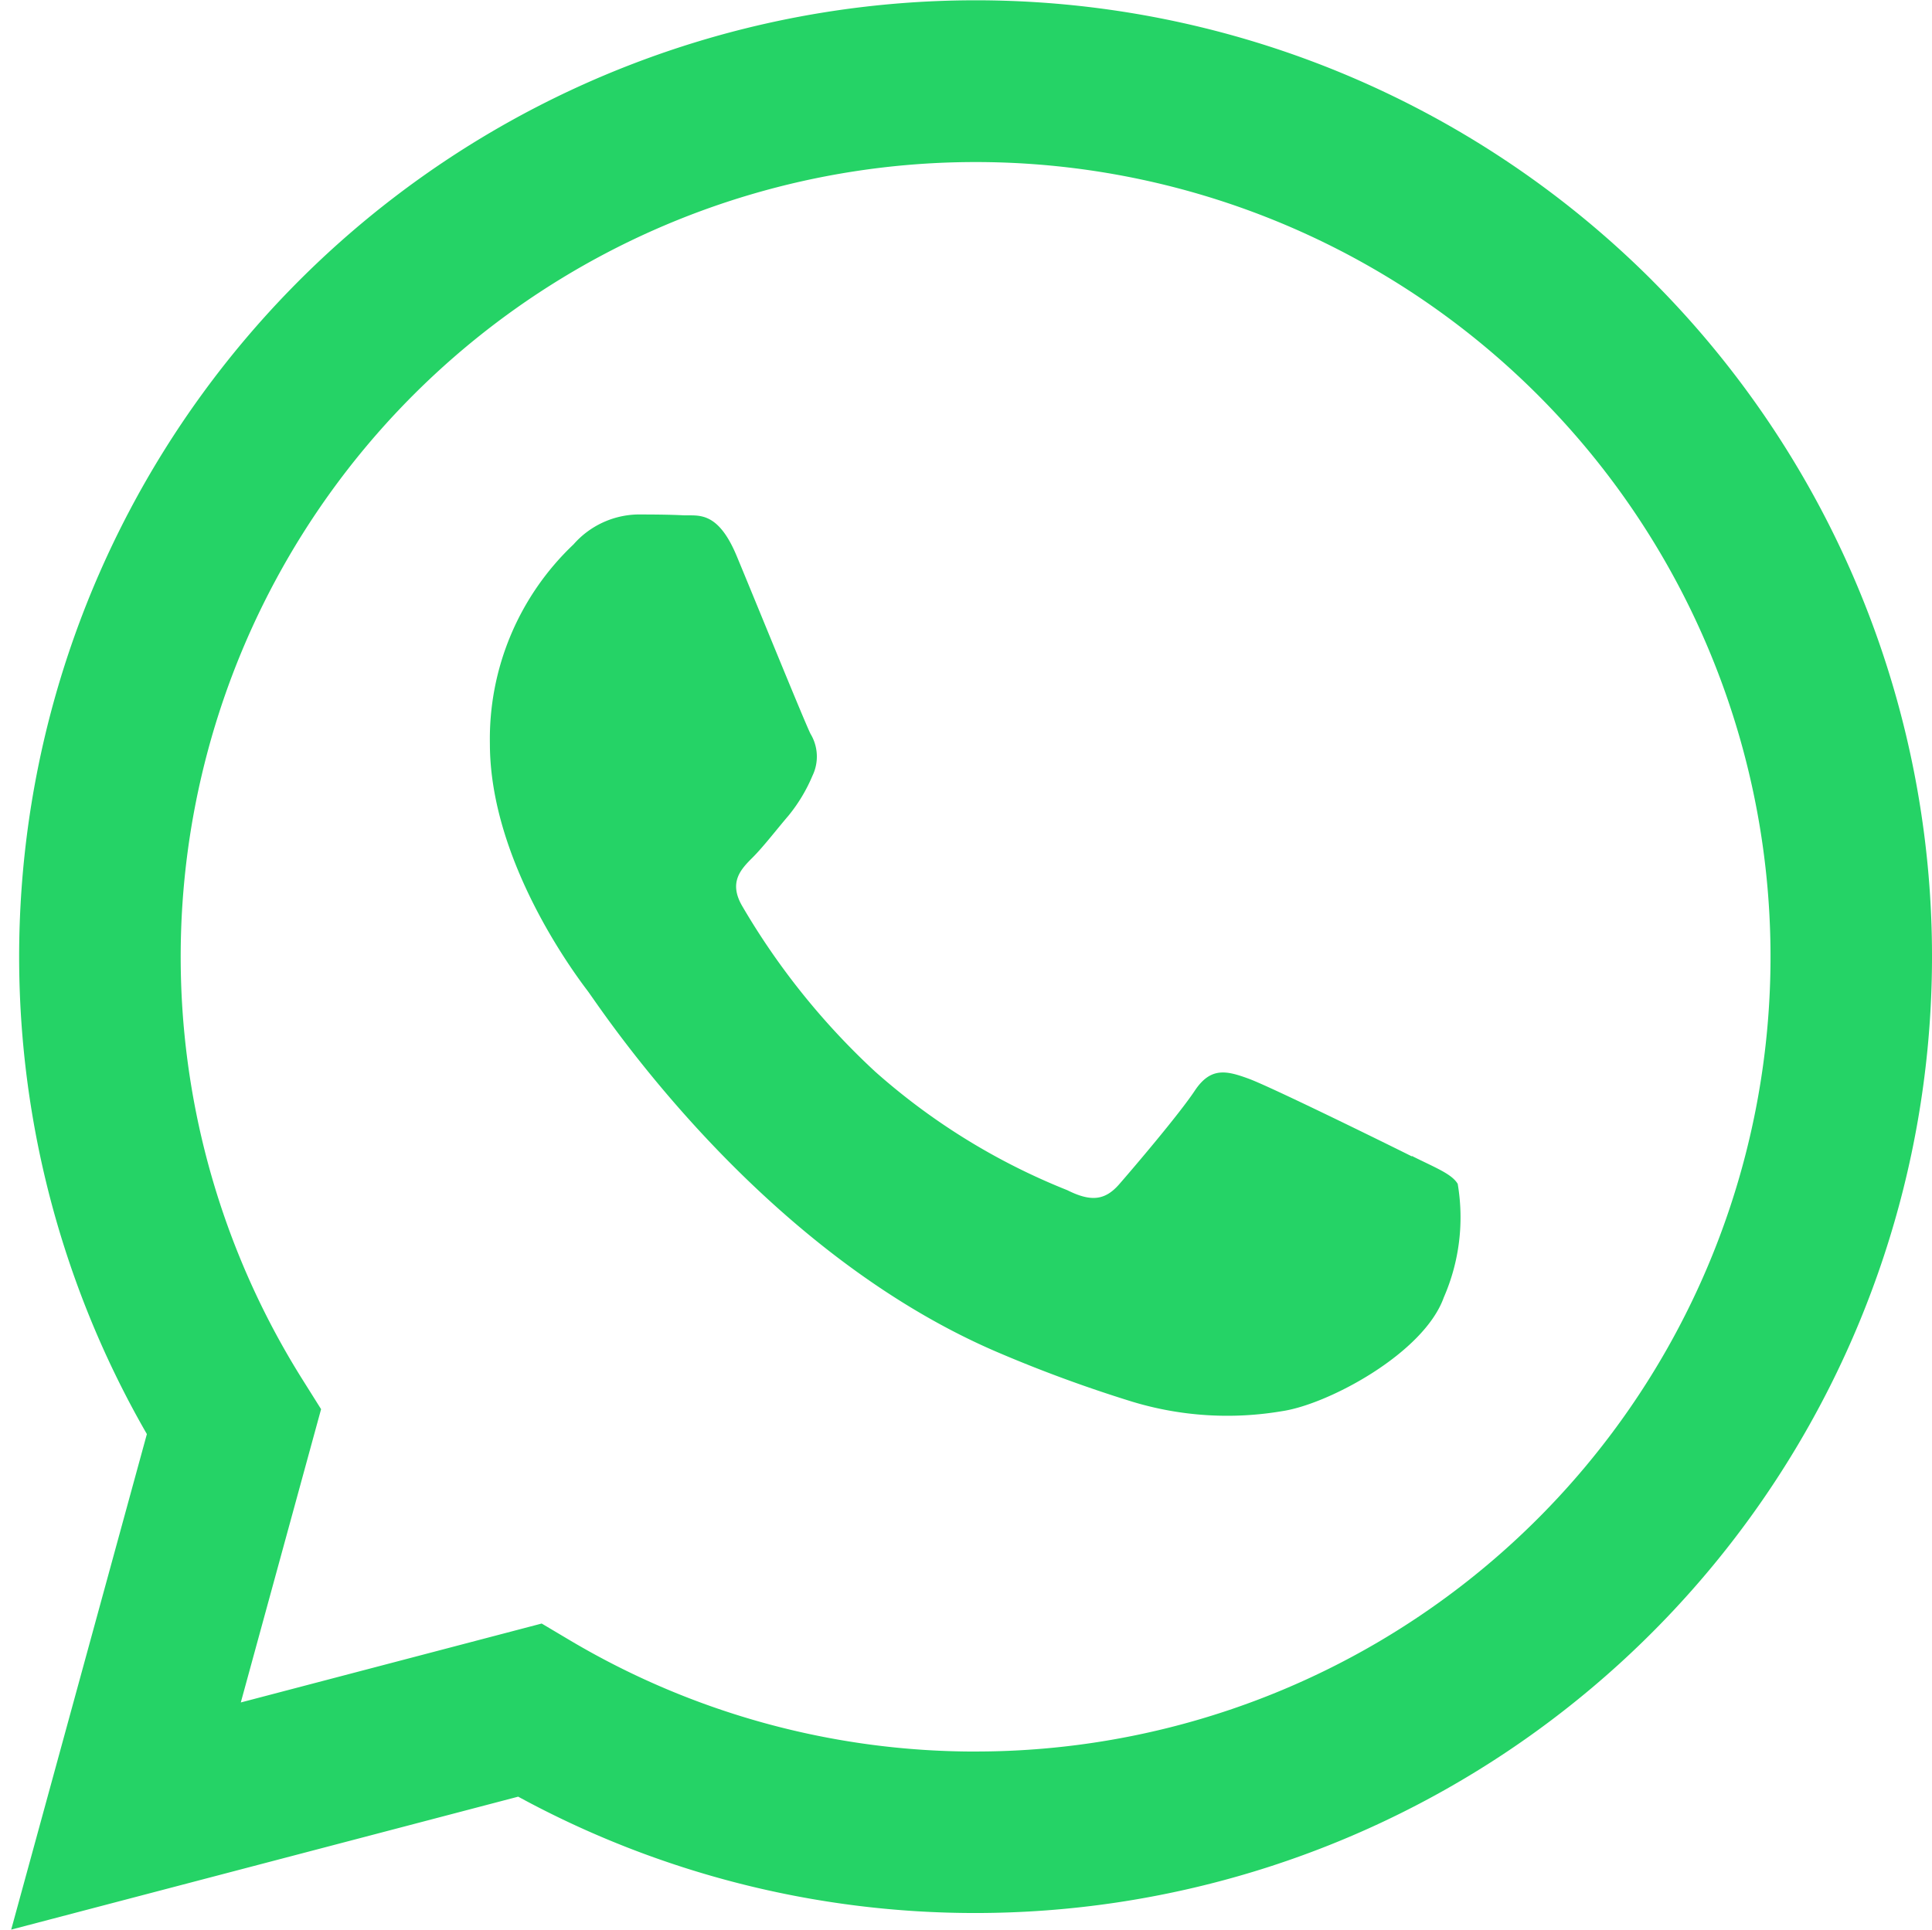 <svg xmlns="http://www.w3.org/2000/svg" xmlns:xlink="http://www.w3.org/1999/xlink" width="50.05" height="50" viewBox="0 0 50.05 50">
  <defs>
    <clipPath id="clip-path">
      <rect id="長方形_135" data-name="長方形 135" width="49.76" height="50" fill="rgba(0,0,0,0)"/>
    </clipPath>
  </defs>
  <g id="グループ_327" data-name="グループ 327" transform="translate(7155 150)">
    <rect id="長方形_134" data-name="長方形 134" width="50.05" height="50" transform="translate(-7155 -150)" fill="none"/>
    <g id="グループ_328" data-name="グループ 328" transform="translate(-7154.71 -150)" clip-path="url(#clip-path)">
      <path id="パス_546" data-name="パス 546" d="M42.51,7.266A24.781,24.781,0,0,0,3.515,37.16L0,50l13.134-3.445A24.743,24.743,0,0,0,24.974,49.57h.011A24.786,24.786,0,0,0,42.51,7.267ZM24.985,45.386h-.008a20.567,20.567,0,0,1-10.482-2.87l-.752-.447L5.948,44.114l2.08-7.6-.489-.779a20.593,20.593,0,1,1,17.446,9.65Zm11.3-15.422c-.619-.31-3.662-1.807-4.23-2.014s-.98-.31-1.392.31-1.6,2.015-1.96,2.427-.722.465-1.341.154a16.926,16.926,0,0,1-4.979-3.072,18.658,18.658,0,0,1-3.444-4.289c-.361-.62-.038-.955.271-1.263.278-.278.619-.723.929-1.085a4.218,4.218,0,0,0,.619-1.032,1.14,1.14,0,0,0-.051-1.085c-.155-.31-1.392-3.357-1.909-4.6-.5-1.207-1.013-1.043-1.392-1.063-.361-.018-.773-.021-1.187-.021a2.273,2.273,0,0,0-1.651.775,6.943,6.943,0,0,0-2.167,5.164c0,3.046,2.218,5.991,2.528,6.4s4.366,6.666,10.575,9.348a35.509,35.509,0,0,0,3.53,1.3,8.482,8.482,0,0,0,3.9.246c1.189-.178,3.663-1.5,4.178-2.944a5.182,5.182,0,0,0,.361-2.944c-.154-.258-.568-.413-1.187-.723Z" fill="#25d366" fill-rule="evenodd"/>
    </g>
  </g>
</svg>
